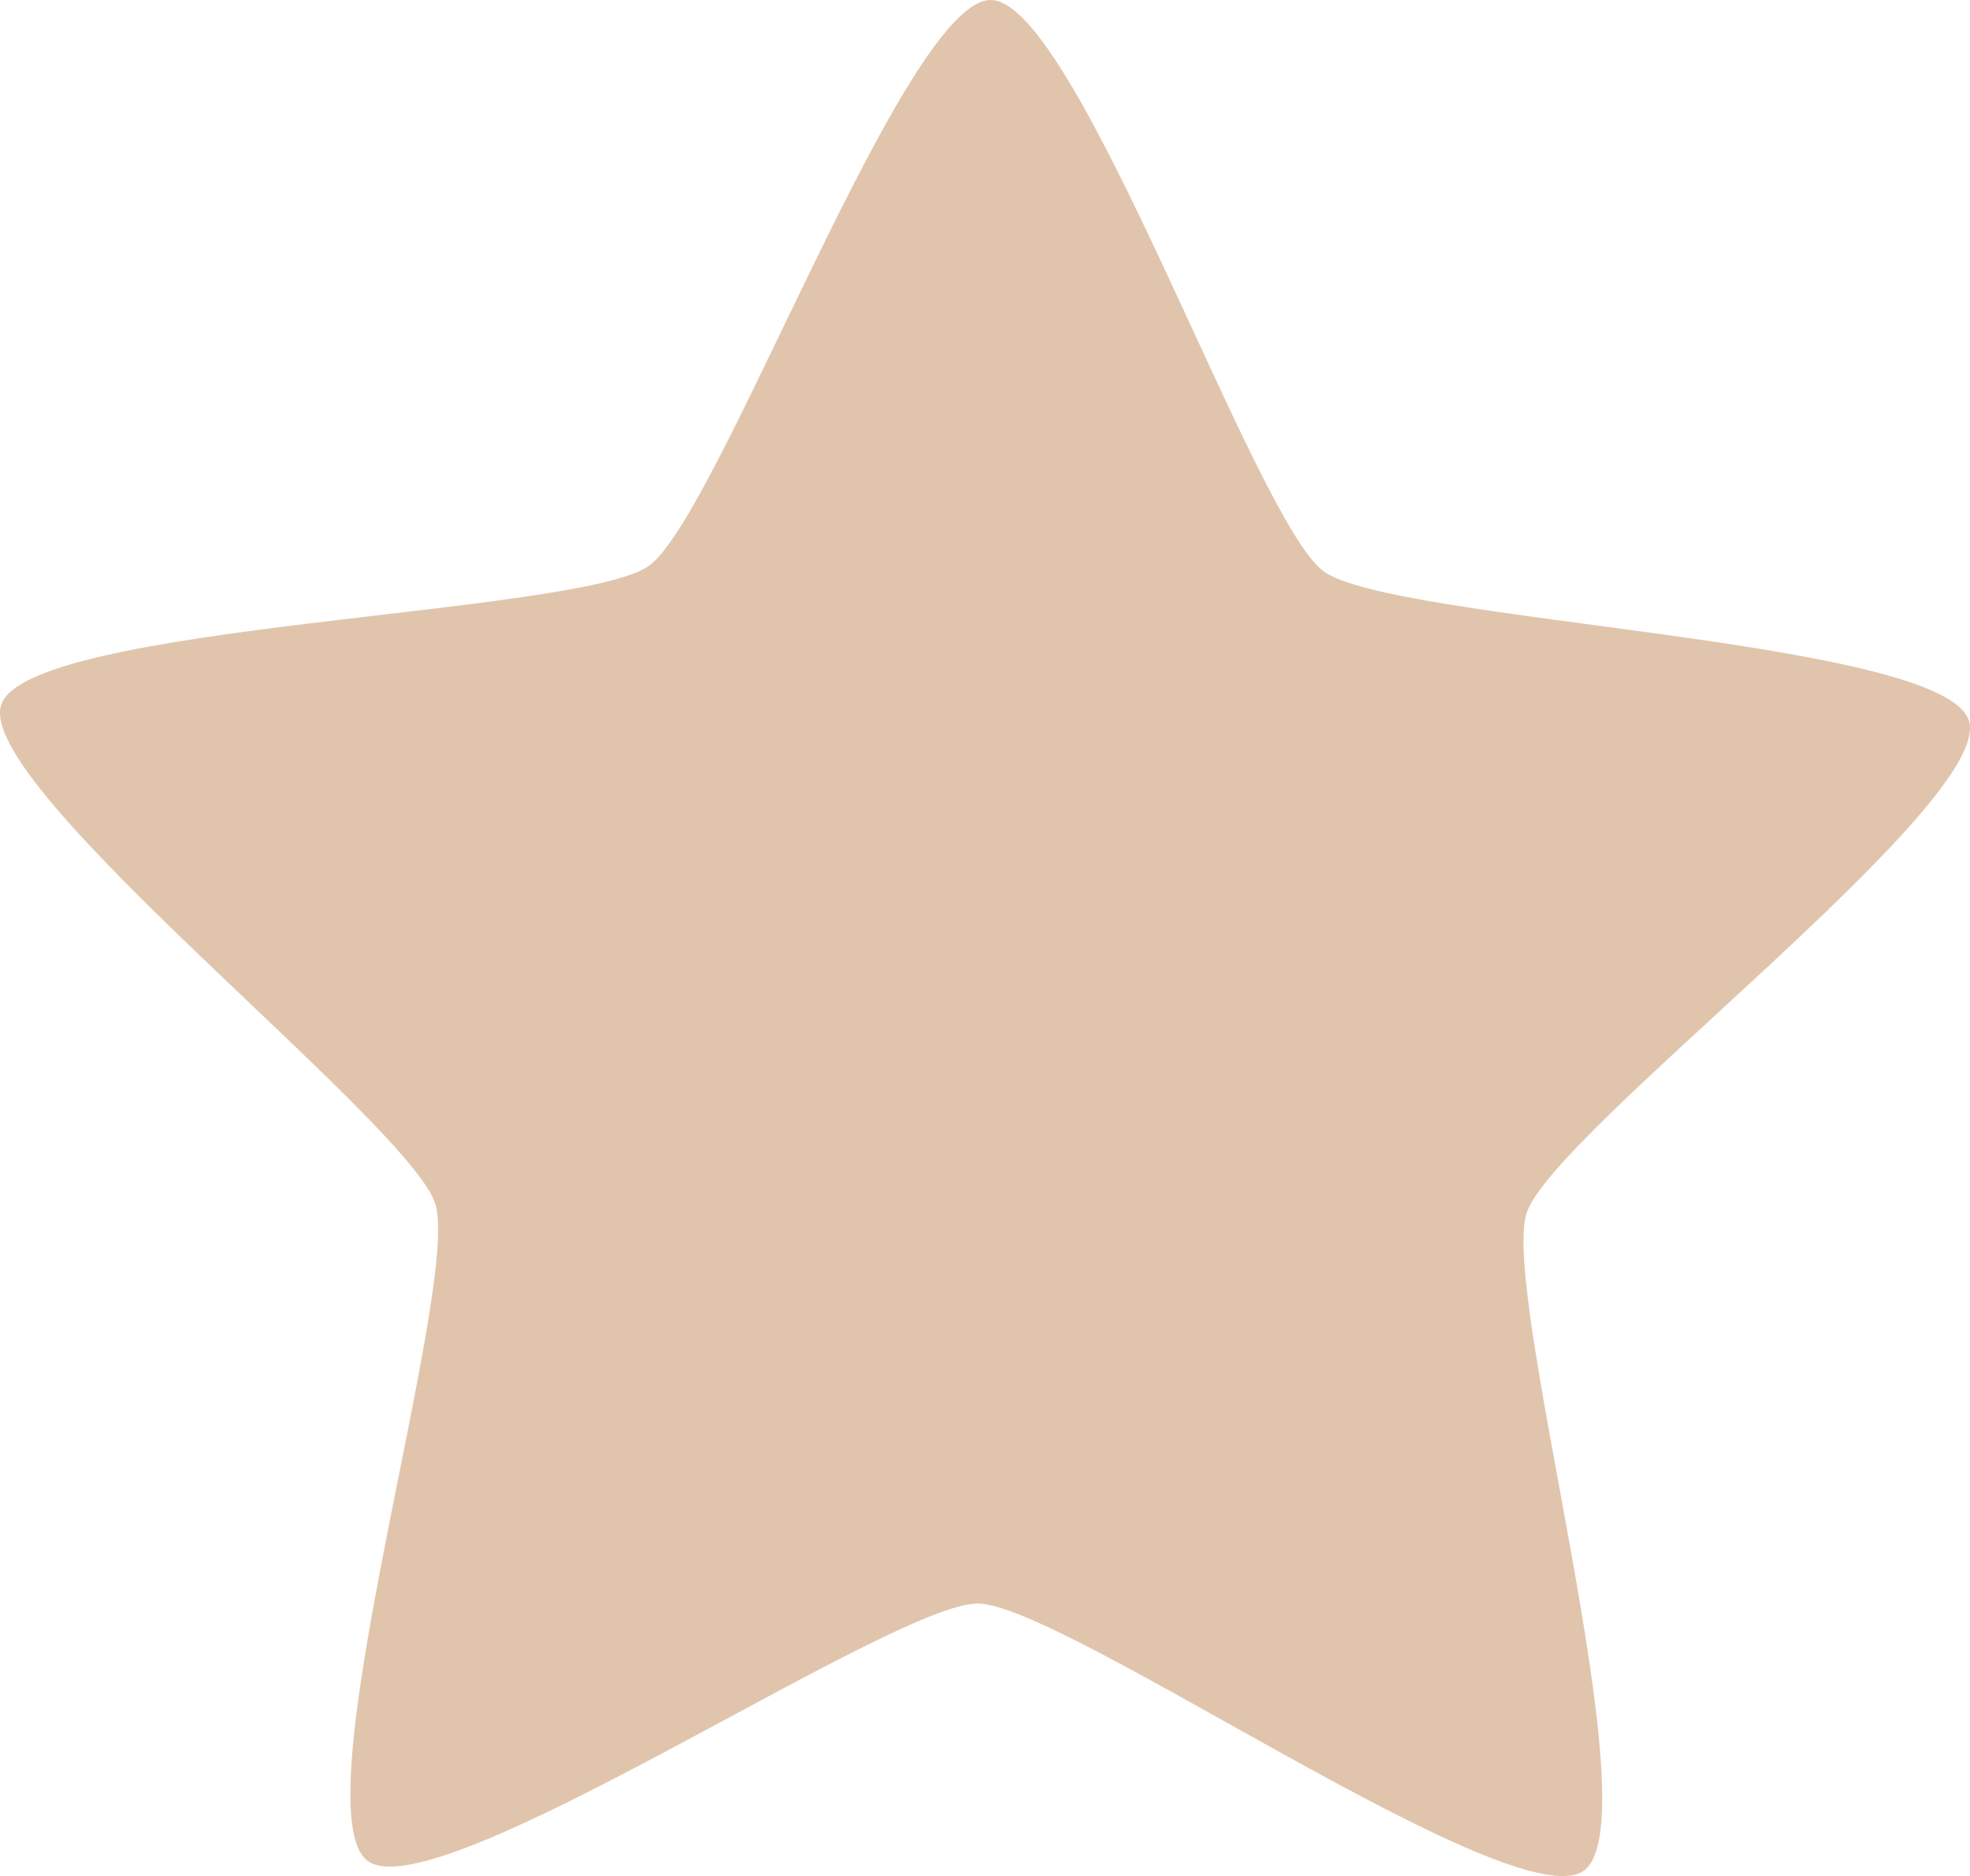 <svg xmlns="http://www.w3.org/2000/svg" width="364.094" height="346.772" viewBox="0 0 364.094 346.772"><path d="M224.861,386.849c-12.953,9.226-96.068-49.26-111.986-49.388S12.908,394.474.105,385.04,17.4,278.712,12.6,263.577s-85.268-77.187-80.227-92.243,106.757-16.455,119.71-25.681S99.356,40.936,115.274,41.064s48.684,96.159,61.486,105.592,114.482,12.469,119.279,27.6-76.669,75.884-81.71,90.94,23.485,112.423,10.532,121.649Z" transform="translate(67.851 -41.064)" fill="#E0C5AC"/></svg>
